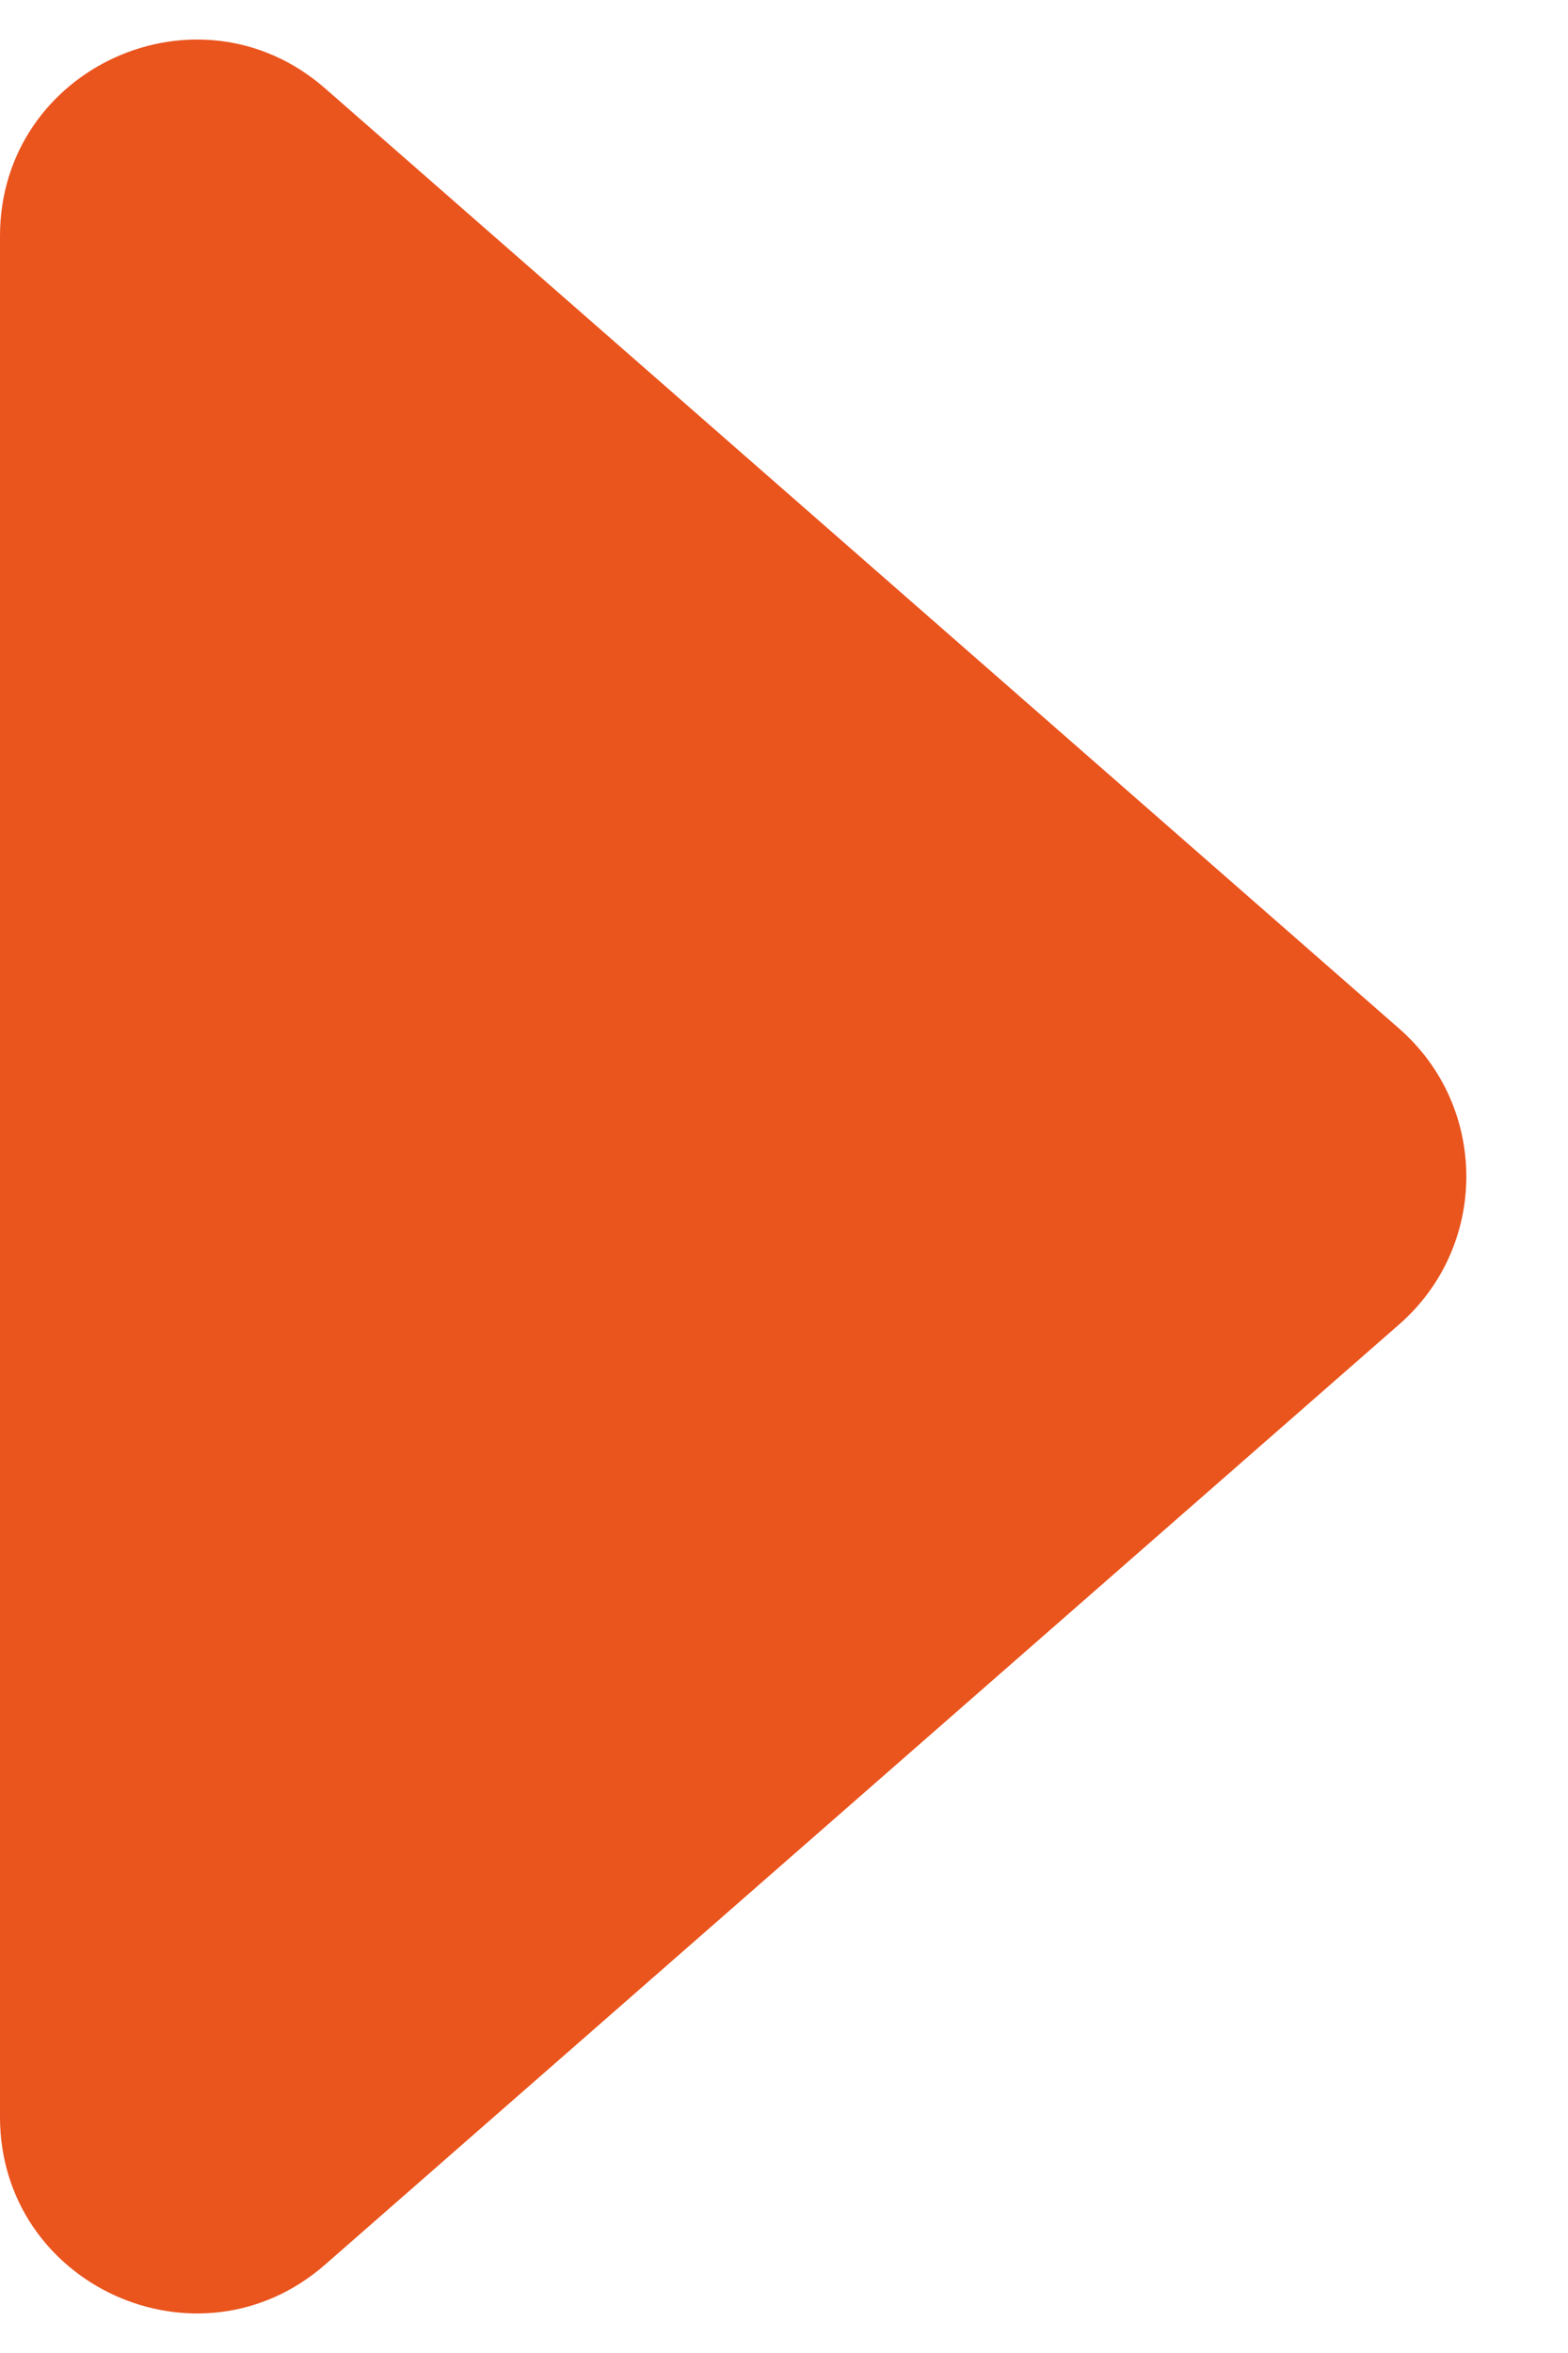 <?xml version="1.0" encoding="UTF-8"?> <svg xmlns="http://www.w3.org/2000/svg" width="8" height="12" viewBox="0 0 8 12" fill="none"> <path d="M7.14 5.247L1.659 0.451C1.012 -0.115 0 0.345 0 1.204V10.796C0 11.655 1.012 12.115 1.659 11.549L7.14 6.753C7.595 6.354 7.595 5.646 7.14 5.247Z" fill="#EA541D"></path> </svg> 